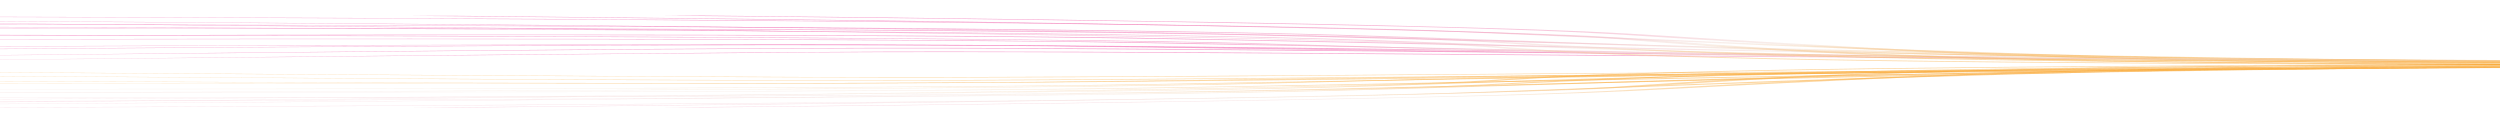 <?xml version="1.0" encoding="UTF-8"?>
<!-- Generator: Adobe Illustrator 28.2.0, SVG Export Plug-In . SVG Version: 6.00 Build 0)  -->
<svg version="1.1" id="Layer_1" xmlns="http://www.w3.org/2000/svg" xmlns:xlink="http://www.w3.org/1999/xlink" x="0px" y="0px" viewBox="0 0 1920 100" style="enable-background:new 0 0 1920 100;" xml:space="preserve">
<style type="text/css">
	.st0{opacity:0.45;fill:url(#SVGID_1_);}
	.st1{opacity:0.45;fill:url(#SVGID_00000170278256297009221200000005676533720329328040_);}
	.st2{opacity:0.45;fill:url(#SVGID_00000176747353799534705210000005414761120126040242_);}
	.st3{opacity:0.45;fill:url(#SVGID_00000129898568958270889630000007403277429472166828_);}
	.st4{opacity:0.45;fill:url(#SVGID_00000026862174802732179860000002165297721521155002_);}
	.st5{opacity:0.45;fill:url(#SVGID_00000005240400355462364480000004339569836364619397_);}
	.st6{opacity:0.45;fill:url(#SVGID_00000001651634388370224780000015143780459666615203_);}
	.st7{opacity:0.45;fill:url(#SVGID_00000088829069746865839100000011275212769604378754_);}
	.st8{opacity:0.45;fill:url(#SVGID_00000106110672281767385970000006475056144075285892_);}
	.st9{opacity:0.45;fill:url(#SVGID_00000044882018756657537550000015146188980976239766_);}
	.st10{opacity:0.45;fill:url(#SVGID_00000155866430452834877950000001595251744953738902_);}
	.st11{opacity:0.45;fill:url(#SVGID_00000122681117087368587830000007440935458734496682_);}
	.st12{opacity:0.45;fill:url(#SVGID_00000146457312770397443470000006615682852156563125_);}
	.st13{opacity:0.45;fill:url(#SVGID_00000010270970862554708190000017762581518877513652_);}
	.st14{opacity:0.45;fill:url(#SVGID_00000112596220190775123270000014861115419975566242_);}
	.st15{opacity:0.45;fill:url(#SVGID_00000029022245355729845780000015570457994255334542_);}
	.st16{opacity:0.45;fill:url(#SVGID_00000143613684635550818770000017327409347448560542_);}
	.st17{opacity:0.45;fill:url(#SVGID_00000023251949012953229460000003814580067697358735_);}
	.st18{opacity:0.45;fill:url(#SVGID_00000176002825330663849520000007052161442229371535_);}
	.st19{opacity:0.45;fill:url(#SVGID_00000120532477107065120590000004387664765338774923_);}
	.st20{opacity:0.45;fill:url(#SVGID_00000011742002269320481790000018389421857767908235_);}
	.st21{opacity:0.45;fill:url(#SVGID_00000104692607200161005320000015216398059198324383_);}
	.st22{opacity:0.45;fill:url(#SVGID_00000114764458611297222140000004408035120682102972_);}
	.st23{opacity:0.45;fill:url(#SVGID_00000041296055788735485910000004027007337608077462_);}
	.st24{opacity:0.45;fill:url(#SVGID_00000039818462668812187080000010931543320705626532_);}
	.st25{opacity:0.45;fill:url(#SVGID_00000016038668891554051810000002480676715450711999_);}
	.st26{opacity:0.45;fill:url(#SVGID_00000051347065085747604670000005080549963791684530_);}
	.st27{opacity:0.45;fill:url(#SVGID_00000026129169445608091720000009284227229309811871_);}
	.st28{opacity:0.45;fill:url(#SVGID_00000075157112586470154040000012238054558431885964_);}
	.st29{opacity:0.45;fill:url(#SVGID_00000042730423257669902240000013004886218868694421_);}
</style>
<linearGradient id="SVGID_1_" gradientUnits="userSpaceOnUse" x1="-42776.988" y1="888.056" x2="-42533.082" y2="888.056" gradientTransform="matrix(8.512162e-05 0.091 -6.148 5.551379e-03 6420.64 3948.312)">
	<stop offset="0" style="stop-color:#F9A122"/>
	<stop offset="0.081" style="stop-color:#F9A226"/>
	<stop offset="0.157" style="stop-color:#F8A631"/>
	<stop offset="0.231" style="stop-color:#F7AD44"/>
	<stop offset="0.304" style="stop-color:#F6B65F"/>
	<stop offset="0.376" style="stop-color:#F5C182"/>
	<stop offset="0.447" style="stop-color:#F3D0AB"/>
	<stop offset="0.5" style="stop-color:#F1DCD0"/>
	<stop offset="0.559" style="stop-color:#F1D0CC"/>
	<stop offset="0.666" style="stop-color:#F0AEC0"/>
	<stop offset="0.81" style="stop-color:#EE79AD"/>
	<stop offset="0.984" style="stop-color:#EC2F93"/>
	<stop offset="1" style="stop-color:#EC2890"/>
</linearGradient>
<path class="st0" d="M1920,51.3c-380.11,3.31-539.54,8.4-858.57,15.9C936.05,70.14,784.87,74.54-4.95,75.08l0,0.18  c1067.31-0.64,953.92-6.84,1525.19-17.91c136.81-2.65,241.55-4.13,399.76-5.57L1920,51.3z"/>
<linearGradient id="SVGID_00000007387278237961626250000014702889161986925213_" gradientUnits="userSpaceOnUse" x1="-42776.074" y1="888.056" x2="-42578.184" y2="888.056" gradientTransform="matrix(8.512162e-05 0.091 -6.148 5.551379e-03 6420.64 3948.312)">
	<stop offset="0" style="stop-color:#F9A122"/>
	<stop offset="0.081" style="stop-color:#F9A226"/>
	<stop offset="0.157" style="stop-color:#F8A631"/>
	<stop offset="0.231" style="stop-color:#F7AD44"/>
	<stop offset="0.304" style="stop-color:#F6B65F"/>
	<stop offset="0.376" style="stop-color:#F5C182"/>
	<stop offset="0.447" style="stop-color:#F3D0AB"/>
	<stop offset="0.5" style="stop-color:#F1DCD0"/>
	<stop offset="0.559" style="stop-color:#F1D0CC"/>
	<stop offset="0.666" style="stop-color:#F0AEC0"/>
	<stop offset="0.81" style="stop-color:#EE79AD"/>
	<stop offset="0.984" style="stop-color:#EC2F93"/>
	<stop offset="1" style="stop-color:#EC2890"/>
</linearGradient>
<path style="opacity:0.45;fill:url(#SVGID_00000007387278237961626250000014702889161986925213_);" d="M1920,51.38  c-529.81,4.16-831.6,13.29-1069,16.44c-216.42,2.87-598.31,3.05-855.96,2.88l0,0.19c257.07,0.2,613.61,0.13,840.64-2.43  c23.73-0.27,45.43-0.62,66.7-0.96c321.96-5.06,549.57-11.84,1016.64-15.63c0.33,0,0.65-0.01,0.97-0.01L1920,51.38z"/>
<linearGradient id="SVGID_00000046329913040711493680000015082260692525709213_" gradientUnits="userSpaceOnUse" x1="-42786.32" y1="888.056" x2="-42452.125" y2="888.056" gradientTransform="matrix(8.512162e-05 0.091 -6.148 5.551379e-03 6420.64 3948.312)">
	<stop offset="0" style="stop-color:#F9A122"/>
	<stop offset="0.081" style="stop-color:#F9A226"/>
	<stop offset="0.157" style="stop-color:#F8A631"/>
	<stop offset="0.231" style="stop-color:#F7AD44"/>
	<stop offset="0.304" style="stop-color:#F6B65F"/>
	<stop offset="0.376" style="stop-color:#F5C182"/>
	<stop offset="0.447" style="stop-color:#F3D0AB"/>
	<stop offset="0.5" style="stop-color:#F1DCD0"/>
	<stop offset="0.559" style="stop-color:#F1D0CC"/>
	<stop offset="0.666" style="stop-color:#F0AEC0"/>
	<stop offset="0.81" style="stop-color:#EE79AD"/>
	<stop offset="0.984" style="stop-color:#EC2F93"/>
	<stop offset="1" style="stop-color:#EC2890"/>
</linearGradient>
<path style="opacity:0.45;fill:url(#SVGID_00000046329913040711493680000015082260692525709213_);" d="M1920,50.44  c-301.66,2.64-429.92,6.9-641.61,14.9c-56.6,2.14-116.09,4.45-161.18,5.97C932.3,77.56,363.74,81.21-4.95,82.49l0,0.17  c334.72-1.14,822.28-4.08,1044.4-8.89c53.36-1.15,31.58-0.67,59.3-1.36c95.32-2.37,314.07-12.45,524.79-17.17  c102.7-2.3,190.69-3.3,274-4.11c10.28-0.1,17.46-0.16,22.47-0.21L1920,50.44z"/>
<linearGradient id="SVGID_00000150090002139429458410000003930537115658022812_" gradientUnits="userSpaceOnUse" x1="-42784.949" y1="888.056" x2="-42504.305" y2="888.056" gradientTransform="matrix(8.512162e-05 0.091 -6.148 5.551379e-03 6420.64 3948.312)">
	<stop offset="0" style="stop-color:#F9A122"/>
	<stop offset="0.081" style="stop-color:#F9A226"/>
	<stop offset="0.157" style="stop-color:#F8A631"/>
	<stop offset="0.231" style="stop-color:#F7AD44"/>
	<stop offset="0.304" style="stop-color:#F6B65F"/>
	<stop offset="0.376" style="stop-color:#F5C182"/>
	<stop offset="0.447" style="stop-color:#F3D0AB"/>
	<stop offset="0.5" style="stop-color:#F1DCD0"/>
	<stop offset="0.559" style="stop-color:#F1D0CC"/>
	<stop offset="0.666" style="stop-color:#F0AEC0"/>
	<stop offset="0.81" style="stop-color:#EE79AD"/>
	<stop offset="0.984" style="stop-color:#EC2F93"/>
	<stop offset="1" style="stop-color:#EC2890"/>
</linearGradient>
<path style="opacity:0.45;fill:url(#SVGID_00000150090002139429458410000003930537115658022812_);" d="M1920,50.57  c-120.74,0.92-208.17,1.98-288.1,3.17c-277.71,4.15-519.59,13.39-626.05,15.91c-162.03,3.83-520.79,6.22-768.09,7.21  C102.65,77.4,15.85,77.66-4.95,77.71l0,0.19c901.81-2.63,1022.13-7.84,1124.33-10.84c241.99-7.11,418.51-12.69,752.25-15.61  c20.81-0.18,37.89-0.32,48.38-0.4L1920,50.57z"/>
<linearGradient id="SVGID_00000022529082609794843600000014429612714028174773_" gradientUnits="userSpaceOnUse" x1="-42772.844" y1="888.056" x2="-42649.336" y2="888.056" gradientTransform="matrix(8.512162e-05 0.091 -6.148 5.551379e-03 6420.64 3948.312)">
	<stop offset="0" style="stop-color:#F9A122"/>
	<stop offset="0.081" style="stop-color:#F9A226"/>
	<stop offset="0.157" style="stop-color:#F8A631"/>
	<stop offset="0.231" style="stop-color:#F7AD44"/>
	<stop offset="0.304" style="stop-color:#F6B65F"/>
	<stop offset="0.376" style="stop-color:#F5C182"/>
	<stop offset="0.447" style="stop-color:#F3D0AB"/>
	<stop offset="0.5" style="stop-color:#F1DCD0"/>
	<stop offset="0.559" style="stop-color:#F1D0CC"/>
	<stop offset="0.666" style="stop-color:#F0AEC0"/>
	<stop offset="0.81" style="stop-color:#EE79AD"/>
	<stop offset="0.984" style="stop-color:#EC2F93"/>
	<stop offset="1" style="stop-color:#EC2890"/>
</linearGradient>
<path style="opacity:0.45;fill:url(#SVGID_00000022529082609794843600000014429612714028174773_);" d="M1920,51.67  c-470.8,2.91-749.96,7.73-1065.98,10.81c-126.96,1.24-252.98,2.39-858.98-0.2l0,0.18c181.03,0.79,399.21,1.62,589.66,1.67  c373.46,0.09,664.93-7.71,1335.3-12.01L1920,51.67z"/>
<linearGradient id="SVGID_00000133500249557751147840000002663834221209065663_" gradientUnits="userSpaceOnUse" x1="-42771.387" y1="888.056" x2="-42672.309" y2="888.056" gradientTransform="matrix(8.512162e-05 0.091 -6.148 5.551379e-03 6420.64 3948.312)">
	<stop offset="0" style="stop-color:#F9A122"/>
	<stop offset="0.081" style="stop-color:#F9A226"/>
	<stop offset="0.157" style="stop-color:#F8A631"/>
	<stop offset="0.231" style="stop-color:#F7AD44"/>
	<stop offset="0.304" style="stop-color:#F6B65F"/>
	<stop offset="0.376" style="stop-color:#F5C182"/>
	<stop offset="0.447" style="stop-color:#F3D0AB"/>
	<stop offset="0.5" style="stop-color:#F1DCD0"/>
	<stop offset="0.559" style="stop-color:#F1D0CC"/>
	<stop offset="0.666" style="stop-color:#F0AEC0"/>
	<stop offset="0.81" style="stop-color:#EE79AD"/>
	<stop offset="0.984" style="stop-color:#EC2F93"/>
	<stop offset="1" style="stop-color:#EC2890"/>
</linearGradient>
<path style="opacity:0.45;fill:url(#SVGID_00000133500249557751147840000002663834221209065663_);" d="M1920,51.81  c-469.11,2.7-803.83,7.37-1093.98,9.19c-140.99,0.88-207.47,1.53-830.99-2.66l0,0.17c610.47,4.18,682.89,3.9,869.24,2.64  c300.54-2.03,604.72-6.22,1051.63-8.87c0.8,0,2.31-0.01,4.1-0.02L1920,51.81z"/>
<linearGradient id="SVGID_00000124849964104530526130000006832493584454219967_" gradientUnits="userSpaceOnUse" x1="-42781.016" y1="888.056" x2="-42605.887" y2="888.056" gradientTransform="matrix(8.512162e-05 0.091 -6.148 5.551379e-03 6420.64 3948.312)">
	<stop offset="0" style="stop-color:#F9A122"/>
	<stop offset="0.081" style="stop-color:#F9A226"/>
	<stop offset="0.157" style="stop-color:#F8A631"/>
	<stop offset="0.231" style="stop-color:#F7AD44"/>
	<stop offset="0.304" style="stop-color:#F6B65F"/>
	<stop offset="0.376" style="stop-color:#F5C182"/>
	<stop offset="0.447" style="stop-color:#F3D0AB"/>
	<stop offset="0.5" style="stop-color:#F1DCD0"/>
	<stop offset="0.559" style="stop-color:#F1D0CC"/>
	<stop offset="0.666" style="stop-color:#F0AEC0"/>
	<stop offset="0.81" style="stop-color:#EE79AD"/>
	<stop offset="0.984" style="stop-color:#EC2F93"/>
	<stop offset="1" style="stop-color:#EC2890"/>
</linearGradient>
<path style="opacity:0.45;fill:url(#SVGID_00000124849964104530526130000006832493584454219967_);" d="M1920,50.93  c-525.51,3.25-708.51,8.25-1051.94,13.91c-181.62,2.99-636.2,3.49-873.02,3.56l0,0.18c244.55-0.05,638.18-0.43,848.51-2.97  c138.58-1.68,469.2-9.39,893.78-12.89c117.51-0.97,164.28-1.22,182.67-1.31L1920,50.93z"/>
<linearGradient id="SVGID_00000044893647925565680310000014567275470744260792_" gradientUnits="userSpaceOnUse" x1="-42794.871" y1="846.411" x2="-42448.137" y2="846.411" gradientTransform="matrix(8.512162e-05 0.091 -6.148 5.551379e-03 6420.64 3948.312)">
	<stop offset="0" style="stop-color:#F9A122"/>
	<stop offset="0.081" style="stop-color:#F9A226"/>
	<stop offset="0.157" style="stop-color:#F8A631"/>
	<stop offset="0.231" style="stop-color:#F7AD44"/>
	<stop offset="0.304" style="stop-color:#F6B65F"/>
	<stop offset="0.376" style="stop-color:#F5C182"/>
	<stop offset="0.447" style="stop-color:#F3D0AB"/>
	<stop offset="0.5" style="stop-color:#F1DCD0"/>
	<stop offset="0.559" style="stop-color:#F1D0CC"/>
	<stop offset="0.666" style="stop-color:#F0AEC0"/>
	<stop offset="0.81" style="stop-color:#EE79AD"/>
	<stop offset="0.984" style="stop-color:#EC2F93"/>
	<stop offset="1" style="stop-color:#EC2890"/>
</linearGradient>
<path style="opacity:0.45;fill:url(#SVGID_00000044893647925565680310000014567275470744260792_);" d="M1920,49.66  c-312.46,2.36-427.53,6.77-591.88,15.25c-78.24,4.04-79.43,4.48-122.34,6.2c-120.94,4.86-441.73,9.05-698.69,11.44l33-0.03  c167.86-1.57,386.47-4.26,517.66-6.95c213.93-4.38,169.63-5.43,381.46-14.95c164.88-7.42,314.31-9.25,480.78-10.51L1920,49.66z"/>
<linearGradient id="SVGID_00000098910083319052463640000009936970915150626206_" gradientUnits="userSpaceOnUse" x1="-42789.852" y1="888.056" x2="-42522.16" y2="888.056" gradientTransform="matrix(8.512162e-05 0.091 -6.148 5.551379e-03 6420.64 3948.312)">
	<stop offset="0" style="stop-color:#F9A122"/>
	<stop offset="0.081" style="stop-color:#F9A226"/>
	<stop offset="0.157" style="stop-color:#F8A631"/>
	<stop offset="0.231" style="stop-color:#F7AD44"/>
	<stop offset="0.304" style="stop-color:#F6B65F"/>
	<stop offset="0.376" style="stop-color:#F5C182"/>
	<stop offset="0.447" style="stop-color:#F3D0AB"/>
	<stop offset="0.5" style="stop-color:#F1DCD0"/>
	<stop offset="0.559" style="stop-color:#F1D0CC"/>
	<stop offset="0.666" style="stop-color:#F0AEC0"/>
	<stop offset="0.81" style="stop-color:#EE79AD"/>
	<stop offset="0.984" style="stop-color:#EC2F93"/>
	<stop offset="1" style="stop-color:#EC2890"/>
</linearGradient>
<path style="opacity:0.45;fill:url(#SVGID_00000098910083319052463640000009936970915150626206_);" d="M1920,50.12  c-333.15,2.02-555.88,4.79-854.93,15.14c-37.38,1.29-50.99,1.71-104.24,2.79c-207.49,4.22-673.64,6.8-965.78,8.04l0,0.18  c343.14-1.44,883.76-4.3,1060.6-10.08c251.24-8.21,422.09-12.93,864.35-15.6L1920,50.12z"/>
<linearGradient id="SVGID_00000000911515025698500140000009850846418102233518_" gradientUnits="userSpaceOnUse" x1="-42787.887" y1="888.056" x2="-42577.191" y2="888.056" gradientTransform="matrix(8.512162e-05 0.091 -6.148 5.551379e-03 6420.64 3948.312)">
	<stop offset="0" style="stop-color:#F9A122"/>
	<stop offset="0.081" style="stop-color:#F9A226"/>
	<stop offset="0.157" style="stop-color:#F8A631"/>
	<stop offset="0.231" style="stop-color:#F7AD44"/>
	<stop offset="0.304" style="stop-color:#F6B65F"/>
	<stop offset="0.376" style="stop-color:#F5C182"/>
	<stop offset="0.447" style="stop-color:#F3D0AB"/>
	<stop offset="0.5" style="stop-color:#F1DCD0"/>
	<stop offset="0.559" style="stop-color:#F1D0CC"/>
	<stop offset="0.666" style="stop-color:#F0AEC0"/>
	<stop offset="0.81" style="stop-color:#EE79AD"/>
	<stop offset="0.984" style="stop-color:#EC2F93"/>
	<stop offset="1" style="stop-color:#EC2890"/>
</linearGradient>
<path style="opacity:0.45;fill:url(#SVGID_00000000911515025698500140000009850846418102233518_);" d="M1920,50.3  c-349.58,1.99-566.19,4.54-841.11,10.75c-140.21,3.17-115.41,3.32-231.41,4.94c-196.64,2.75-608.93,4.38-852.43,5.08l0,0.19  c284.76-0.8,733.55-2.44,941.8-6.28c20.69-0.38,37.28-0.86,54.79-1.29c273.18-6.76,519.31-10.61,926.82-12.9  c0.42,0,0.95,0,1.54-0.01L1920,50.3z"/>
<linearGradient id="SVGID_00000167354872588175427790000011493447526203492483_" gradientUnits="userSpaceOnUse" x1="-42779.359" y1="888.056" x2="-42647.859" y2="888.056" gradientTransform="matrix(8.512162e-05 0.091 -6.148 5.551379e-03 6420.64 3948.312)">
	<stop offset="0" style="stop-color:#F9A122"/>
	<stop offset="0.081" style="stop-color:#F9A226"/>
	<stop offset="0.157" style="stop-color:#F8A631"/>
	<stop offset="0.231" style="stop-color:#F7AD44"/>
	<stop offset="0.304" style="stop-color:#F6B65F"/>
	<stop offset="0.376" style="stop-color:#F5C182"/>
	<stop offset="0.447" style="stop-color:#F3D0AB"/>
	<stop offset="0.5" style="stop-color:#F1DCD0"/>
	<stop offset="0.559" style="stop-color:#F1D0CC"/>
	<stop offset="0.666" style="stop-color:#F0AEC0"/>
	<stop offset="0.81" style="stop-color:#EE79AD"/>
	<stop offset="0.984" style="stop-color:#EC2F93"/>
	<stop offset="1" style="stop-color:#EC2890"/>
</linearGradient>
<path style="opacity:0.45;fill:url(#SVGID_00000167354872588175427790000011493447526203492483_);" d="M1920,51.08  C1282.15,54.67,943.92,62.3,718.89,63.44c-208.64,1.06-501.47,0.8-723.86,0.46l0,0.18c192.72,0.31,338.48,0.37,423.04,0.33  c399.95-0.21,373.79-1.12,857.96-7.09c228.02-2.81,411.66-4.39,623.35-5.66c9.27-0.06,15.89-0.09,20.62-0.12L1920,51.08z"/>
<linearGradient id="SVGID_00000114054584752322044140000005741261902749484182_" gradientUnits="userSpaceOnUse" x1="-42799.848" y1="861.927" x2="-42448.137" y2="861.927" gradientTransform="matrix(8.512162e-05 0.091 -6.148 5.551379e-03 6420.64 3948.312)">
	<stop offset="0" style="stop-color:#F9A122"/>
	<stop offset="0.081" style="stop-color:#F9A226"/>
	<stop offset="0.157" style="stop-color:#F8A631"/>
	<stop offset="0.231" style="stop-color:#F7AD44"/>
	<stop offset="0.304" style="stop-color:#F6B65F"/>
	<stop offset="0.376" style="stop-color:#F5C182"/>
	<stop offset="0.447" style="stop-color:#F3D0AB"/>
	<stop offset="0.5" style="stop-color:#F1DCD0"/>
	<stop offset="0.559" style="stop-color:#F1D0CC"/>
	<stop offset="0.666" style="stop-color:#F0AEC0"/>
	<stop offset="0.81" style="stop-color:#EE79AD"/>
	<stop offset="0.984" style="stop-color:#EC2F93"/>
	<stop offset="1" style="stop-color:#EC2890"/>
</linearGradient>
<path style="opacity:0.45;fill:url(#SVGID_00000114054584752322044140000005741261902749484182_);" d="M1920,49.21  c-295.56,1.6-465.38,3.93-625.82,13.91c-63.15,3.93-55.45,4.24-115.58,6.34c-164.6,5.74-552.6,10.4-862.28,13.27l31.57-0.03  c7.09-0.07,16.67-0.16,30.73-0.3c325.17-3.17,659.53-7.24,832.16-13.39c85.11-3.03,157.96-14.1,499.86-17.76  c67.2-0.72,139.33-1.18,209.36-1.58L1920,49.21z"/>
<linearGradient id="SVGID_00000147911603273299895580000005103778651100390557_" gradientUnits="userSpaceOnUse" x1="-42774.59" y1="888.056" x2="-42697.953" y2="888.056" gradientTransform="matrix(8.512162e-05 0.091 -6.148 5.551379e-03 6420.64 3948.312)">
	<stop offset="0" style="stop-color:#F9A122"/>
	<stop offset="0.081" style="stop-color:#F9A226"/>
	<stop offset="0.157" style="stop-color:#F8A631"/>
	<stop offset="0.231" style="stop-color:#F7AD44"/>
	<stop offset="0.304" style="stop-color:#F6B65F"/>
	<stop offset="0.376" style="stop-color:#F5C182"/>
	<stop offset="0.447" style="stop-color:#F3D0AB"/>
	<stop offset="0.5" style="stop-color:#F1DCD0"/>
	<stop offset="0.559" style="stop-color:#F1D0CC"/>
	<stop offset="0.666" style="stop-color:#F0AEC0"/>
	<stop offset="0.81" style="stop-color:#EE79AD"/>
	<stop offset="0.984" style="stop-color:#EC2F93"/>
	<stop offset="1" style="stop-color:#EC2890"/>
</linearGradient>
<path style="opacity:0.45;fill:url(#SVGID_00000147911603273299895580000005103778651100390557_);" d="M1920,51.51  c-622.69,2.99-1039.35,8.62-1296.35,7.65c-153.78-0.58-478.19-2.67-628.62-3.67l0,0.17c0.62,0,1.34,0.01,2.13,0.01  c633.16,4.26,676.09,3.97,728.45,3.9c246.88-0.28,670.9-5.11,1194.39-7.63L1920,51.51z"/>
<linearGradient id="SVGID_00000052817487344807436250000003279886475238334362_" gradientUnits="userSpaceOnUse" x1="-42797.254" y1="888.056" x2="-42481.516" y2="888.056" gradientTransform="matrix(8.512162e-05 0.091 -6.148 5.551379e-03 6420.64 3948.312)">
	<stop offset="0" style="stop-color:#F9A122"/>
	<stop offset="0.081" style="stop-color:#F9A226"/>
	<stop offset="0.157" style="stop-color:#F8A631"/>
	<stop offset="0.231" style="stop-color:#F7AD44"/>
	<stop offset="0.304" style="stop-color:#F6B65F"/>
	<stop offset="0.376" style="stop-color:#F5C182"/>
	<stop offset="0.447" style="stop-color:#F3D0AB"/>
	<stop offset="0.5" style="stop-color:#F1DCD0"/>
	<stop offset="0.559" style="stop-color:#F1D0CC"/>
	<stop offset="0.666" style="stop-color:#F0AEC0"/>
	<stop offset="0.81" style="stop-color:#EE79AD"/>
	<stop offset="0.984" style="stop-color:#EC2F93"/>
	<stop offset="1" style="stop-color:#EC2890"/>
</linearGradient>
<path style="opacity:0.45;fill:url(#SVGID_00000052817487344807436250000003279886475238334362_);" d="M1920,49.45  c-269.88,1.42-473.36,3.25-647.27,9.49c-145.01,5.2-101.99,5.91-225.95,9.04C789.91,74.47,61.69,79.51-4.95,79.82l0,0.16  c367.96-2.32,898.25-6.87,1109.94-13.09c71.19-2.09,173.51-11,517.65-14.75c94.25-1.03,193.79-1.68,297.35-2.23L1920,49.45z"/>
<linearGradient id="SVGID_00000111884876066363457010000008729336206337392530_" gradientUnits="userSpaceOnUse" x1="-42800.719" y1="888.056" x2="-42497.828" y2="888.056" gradientTransform="matrix(8.512162e-05 0.091 -6.148 5.551379e-03 6420.64 3948.312)">
	<stop offset="0" style="stop-color:#F9A122"/>
	<stop offset="0.081" style="stop-color:#F9A226"/>
	<stop offset="0.157" style="stop-color:#F8A631"/>
	<stop offset="0.231" style="stop-color:#F7AD44"/>
	<stop offset="0.304" style="stop-color:#F6B65F"/>
	<stop offset="0.376" style="stop-color:#F5C182"/>
	<stop offset="0.447" style="stop-color:#F3D0AB"/>
	<stop offset="0.5" style="stop-color:#F1DCD0"/>
	<stop offset="0.559" style="stop-color:#F1D0CC"/>
	<stop offset="0.666" style="stop-color:#F0AEC0"/>
	<stop offset="0.81" style="stop-color:#EE79AD"/>
	<stop offset="0.984" style="stop-color:#EC2F93"/>
	<stop offset="1" style="stop-color:#EC2890"/>
</linearGradient>
<path style="opacity:0.45;fill:url(#SVGID_00000111884876066363457010000008729336206337392530_);" d="M1920,49.13  c-391.59,1.67-618.65,3.28-758.75,11.22c-22.77,1.29-31.14,4.19-273.98,8.14C549.28,73.98,49.45,77.9-4.95,78.32l0,0.18  c372.78-2.94,980.91-8.61,1141.18-15.61c10.86-0.47,16.41-0.99,24.06-1.48c131.75-8.45,369.74-10.13,749.33-11.76  c0.15,0,5.2-0.02,10.38-0.04L1920,49.13z"/>
<linearGradient id="SVGID_00000074413640298556883640000011373515856140876949_" gradientUnits="userSpaceOnUse" x1="14052.795" y1="888.084" x2="14296.704" y2="888.084" gradientTransform="matrix(-9.773657e-05 -0.111 -6.148 5.554004e-03 6418.525 1606.369)">
	<stop offset="0" style="stop-color:#F9A122"/>
	<stop offset="0.081" style="stop-color:#F9A226"/>
	<stop offset="0.157" style="stop-color:#F8A631"/>
	<stop offset="0.231" style="stop-color:#F7AD44"/>
	<stop offset="0.304" style="stop-color:#F6B65F"/>
	<stop offset="0.376" style="stop-color:#F5C182"/>
	<stop offset="0.447" style="stop-color:#F3D0AB"/>
	<stop offset="0.5" style="stop-color:#F1DCD0"/>
	<stop offset="0.559" style="stop-color:#F1D0CC"/>
	<stop offset="0.666" style="stop-color:#F0AEC0"/>
	<stop offset="0.81" style="stop-color:#EE79AD"/>
	<stop offset="0.984" style="stop-color:#EC2F93"/>
	<stop offset="1" style="stop-color:#EC2890"/>
</linearGradient>
<path style="opacity:0.45;fill:url(#SVGID_00000074413640298556883640000011373515856140876949_);" d="M1919.98,47.28  c-380.11-3.28-539.56-9.17-858.6-17.67C935.99,26.26,784.8,21.2-5.02,22.12l0-0.22c1067.31-1.36,953.93,6.43,1525.23,18.79  c136.81,2.96,241.56,4.55,399.77,5.99L1919.98,47.28z"/>
<linearGradient id="SVGID_00000136404999031396407370000002779367442461271473_" gradientUnits="userSpaceOnUse" x1="14053.711" y1="888.084" x2="14251.603" y2="888.084" gradientTransform="matrix(-9.773657e-05 -0.111 -6.148 5.554004e-03 6418.525 1606.369)">
	<stop offset="0" style="stop-color:#F9A122"/>
	<stop offset="0.081" style="stop-color:#F9A226"/>
	<stop offset="0.157" style="stop-color:#F8A631"/>
	<stop offset="0.231" style="stop-color:#F7AD44"/>
	<stop offset="0.304" style="stop-color:#F6B65F"/>
	<stop offset="0.376" style="stop-color:#F5C182"/>
	<stop offset="0.447" style="stop-color:#F3D0AB"/>
	<stop offset="0.5" style="stop-color:#F1DCD0"/>
	<stop offset="0.559" style="stop-color:#F1D0CC"/>
	<stop offset="0.666" style="stop-color:#F0AEC0"/>
	<stop offset="0.81" style="stop-color:#EE79AD"/>
	<stop offset="0.984" style="stop-color:#EC2F93"/>
	<stop offset="1" style="stop-color:#EC2890"/>
</linearGradient>
<path style="opacity:0.45;fill:url(#SVGID_00000136404999031396407370000002779367442461271473_);" d="M1919.98,47.18  c-529.82-4.01-831.63-14.55-1069.03-17.91c-216.42-3.06-598.32-2.52-855.96-1.79l0-0.23c257.07-0.75,613.61-1.39,840.64,1.27  c23.73,0.28,45.43,0.67,66.71,1.04C1224.3,35.09,1451.93,42.89,1919,46.58c0.33,0,0.65,0.01,0.97,0.01L1919.98,47.18z"/>
<linearGradient id="SVGID_00000036217792519211604420000017022019785703544250_" gradientUnits="userSpaceOnUse" x1="14043.466" y1="888.084" x2="14377.66" y2="888.084" gradientTransform="matrix(-9.773657e-05 -0.111 -6.148 5.554004e-03 6418.525 1606.369)">
	<stop offset="0" style="stop-color:#F9A122"/>
	<stop offset="0.081" style="stop-color:#F9A226"/>
	<stop offset="0.157" style="stop-color:#F8A631"/>
	<stop offset="0.231" style="stop-color:#F7AD44"/>
	<stop offset="0.304" style="stop-color:#F6B65F"/>
	<stop offset="0.376" style="stop-color:#F5C182"/>
	<stop offset="0.447" style="stop-color:#F3D0AB"/>
	<stop offset="0.5" style="stop-color:#F1DCD0"/>
	<stop offset="0.559" style="stop-color:#F1D0CC"/>
	<stop offset="0.666" style="stop-color:#F0AEC0"/>
	<stop offset="0.81" style="stop-color:#EE79AD"/>
	<stop offset="0.984" style="stop-color:#EC2F93"/>
	<stop offset="1" style="stop-color:#EC2890"/>
</linearGradient>
<path style="opacity:0.45;fill:url(#SVGID_00000036217792519211604420000017022019785703544250_);" d="M1919.98,48.32  c-301.67-2.61-429.93-7.55-641.64-16.89c-56.6-2.5-116.1-5.19-161.19-6.96C932.23,17.22,363.66,13.91-5.03,13.09l0-0.21  c334.72,0.72,822.29,3.33,1044.41,8.75c53.36,1.3,31.58,0.76,59.3,1.54c95.32,2.7,314.09,14.56,524.83,19.89  c102.7,2.6,190.7,3.64,274,4.47c10.28,0.1,17.46,0.17,22.47,0.21L1919.98,48.32z"/>
<linearGradient id="SVGID_00000124147892040541361790000002636257611421633443_" gradientUnits="userSpaceOnUse" x1="14044.835" y1="888.084" x2="14325.479" y2="888.084" gradientTransform="matrix(-9.773657e-05 -0.111 -6.148 5.554004e-03 6418.525 1606.369)">
	<stop offset="0" style="stop-color:#F9A122"/>
	<stop offset="0.081" style="stop-color:#F9A226"/>
	<stop offset="0.157" style="stop-color:#F8A631"/>
	<stop offset="0.231" style="stop-color:#F7AD44"/>
	<stop offset="0.304" style="stop-color:#F6B65F"/>
	<stop offset="0.376" style="stop-color:#F5C182"/>
	<stop offset="0.447" style="stop-color:#F3D0AB"/>
	<stop offset="0.5" style="stop-color:#F1DCD0"/>
	<stop offset="0.559" style="stop-color:#F1D0CC"/>
	<stop offset="0.666" style="stop-color:#F0AEC0"/>
	<stop offset="0.81" style="stop-color:#EE79AD"/>
	<stop offset="0.984" style="stop-color:#EC2F93"/>
	<stop offset="1" style="stop-color:#EC2890"/>
</linearGradient>
<path style="opacity:0.45;fill:url(#SVGID_00000124147892040541361790000002636257611421633443_);" d="M1919.98,48.16  c-120.74-0.87-208.18-2-288.1-3.29c-277.72-4.51-519.61-15.29-626.08-18.15c-162.04-4.35-520.8-6.54-768.1-7.25  C102.58,19.08,15.78,18.94-5.02,18.91l0-0.23c901.81,1.4,1022.14,7.51,1124.35,10.97c242.01,8.18,418.54,14.64,752.28,17.53  c20.81,0.18,37.89,0.32,48.38,0.4L1919.98,48.16z"/>
<linearGradient id="SVGID_00000069360364174524528360000009635568354804071297_" gradientUnits="userSpaceOnUse" x1="14056.94" y1="888.084" x2="14180.45" y2="888.084" gradientTransform="matrix(-9.773657e-05 -0.111 -6.148 5.554004e-03 6418.525 1606.369)">
	<stop offset="0" style="stop-color:#F9A122"/>
	<stop offset="0.081" style="stop-color:#F9A226"/>
	<stop offset="0.157" style="stop-color:#F8A631"/>
	<stop offset="0.231" style="stop-color:#F7AD44"/>
	<stop offset="0.304" style="stop-color:#F6B65F"/>
	<stop offset="0.376" style="stop-color:#F5C182"/>
	<stop offset="0.447" style="stop-color:#F3D0AB"/>
	<stop offset="0.5" style="stop-color:#F1DCD0"/>
	<stop offset="0.559" style="stop-color:#F1D0CC"/>
	<stop offset="0.666" style="stop-color:#F0AEC0"/>
	<stop offset="0.81" style="stop-color:#EE79AD"/>
	<stop offset="0.984" style="stop-color:#EC2F93"/>
	<stop offset="1" style="stop-color:#EC2890"/>
</linearGradient>
<path style="opacity:0.45;fill:url(#SVGID_00000069360364174524528360000009635568354804071297_);" d="M1919.98,46.82  c-470.81-2.61-749.98-7.92-1066-11.05c-126.96-1.26-252.99-2.41-858.98,1.96l0-0.22c181.03-1.33,399.2-2.78,589.66-3.21  c373.46-0.86,664.95,8.07,1335.32,11.97L1919.98,46.82z"/>
<linearGradient id="SVGID_00000181070895200284638560000010926019245534177664_" gradientUnits="userSpaceOnUse" x1="14058.397" y1="888.084" x2="14157.476" y2="888.084" gradientTransform="matrix(-9.773657e-05 -0.111 -6.148 5.554004e-03 6418.525 1606.369)">
	<stop offset="0" style="stop-color:#F9A122"/>
	<stop offset="0.081" style="stop-color:#F9A226"/>
	<stop offset="0.157" style="stop-color:#F8A631"/>
	<stop offset="0.231" style="stop-color:#F7AD44"/>
	<stop offset="0.304" style="stop-color:#F6B65F"/>
	<stop offset="0.376" style="stop-color:#F5C182"/>
	<stop offset="0.447" style="stop-color:#F3D0AB"/>
	<stop offset="0.5" style="stop-color:#F1DCD0"/>
	<stop offset="0.559" style="stop-color:#F1D0CC"/>
	<stop offset="0.666" style="stop-color:#F0AEC0"/>
	<stop offset="0.81" style="stop-color:#EE79AD"/>
	<stop offset="0.984" style="stop-color:#EC2F93"/>
	<stop offset="1" style="stop-color:#EC2890"/>
</linearGradient>
<path style="opacity:0.45;fill:url(#SVGID_00000181070895200284638560000010926019245534177664_);" d="M1919.98,46.66  c-469.12-2.35-803.84-7.38-1093.99-9.01C684.99,36.85,618.51,36.19-5,42.56l0-0.21c610.46-6.32,682.88-6.13,869.24-4.97  c300.54,1.87,604.73,6.37,1051.65,8.71c0.8,0,2.31,0.01,4.1,0.01L1919.98,46.66z"/>
<linearGradient id="SVGID_00000142149232149608368810000010397962501109885113_" gradientUnits="userSpaceOnUse" x1="14048.771" y1="888.084" x2="14223.897" y2="888.084" gradientTransform="matrix(-9.773657e-05 -0.111 -6.148 5.554004e-03 6418.525 1606.369)">
	<stop offset="0" style="stop-color:#F9A122"/>
	<stop offset="0.081" style="stop-color:#F9A226"/>
	<stop offset="0.157" style="stop-color:#F8A631"/>
	<stop offset="0.231" style="stop-color:#F7AD44"/>
	<stop offset="0.304" style="stop-color:#F6B65F"/>
	<stop offset="0.376" style="stop-color:#F5C182"/>
	<stop offset="0.447" style="stop-color:#F3D0AB"/>
	<stop offset="0.5" style="stop-color:#F1DCD0"/>
	<stop offset="0.559" style="stop-color:#F1D0CC"/>
	<stop offset="0.666" style="stop-color:#F0AEC0"/>
	<stop offset="0.81" style="stop-color:#EE79AD"/>
	<stop offset="0.984" style="stop-color:#EC2F93"/>
	<stop offset="1" style="stop-color:#EC2890"/>
</linearGradient>
<path style="opacity:0.45;fill:url(#SVGID_00000142149232149608368810000010397962501109885113_);" d="M1919.98,47.73  c-525.52-2.91-708.52-8.64-1051.97-14.86c-181.62-3.29-636.2-2.98-873.02-2.59l0-0.22c244.55-0.43,638.18-0.76,848.51,1.92  c138.58,1.77,469.22,10.51,893.8,13.93c117.51,0.95,164.28,1.15,182.67,1.24L1919.98,47.73z"/>
<linearGradient id="SVGID_00000089561060135754797800000001362981693638046093_" gradientUnits="userSpaceOnUse" x1="14034.913" y1="846.439" x2="14381.647" y2="846.439" gradientTransform="matrix(-9.773657e-05 -0.111 -6.148 5.554004e-03 6418.525 1606.369)">
	<stop offset="0" style="stop-color:#F9A122"/>
	<stop offset="0.081" style="stop-color:#F9A226"/>
	<stop offset="0.157" style="stop-color:#F8A631"/>
	<stop offset="0.231" style="stop-color:#F7AD44"/>
	<stop offset="0.304" style="stop-color:#F6B65F"/>
	<stop offset="0.376" style="stop-color:#F5C182"/>
	<stop offset="0.447" style="stop-color:#F3D0AB"/>
	<stop offset="0.5" style="stop-color:#F1DCD0"/>
	<stop offset="0.559" style="stop-color:#F1D0CC"/>
	<stop offset="0.666" style="stop-color:#F0AEC0"/>
	<stop offset="0.81" style="stop-color:#EE79AD"/>
	<stop offset="0.984" style="stop-color:#EC2F93"/>
	<stop offset="1" style="stop-color:#EC2890"/>
</linearGradient>
<path style="opacity:0.45;fill:url(#SVGID_00000089561060135754797800000001362981693638046093_);" d="M1919.98,49.27  c-312.47-2.25-427.54-7.4-591.91-17.42c-78.24-4.77-79.44-5.3-122.35-7.32c-120.95-5.69-441.75-10.15-698.72-12.56l33-0.03  c167.86,1.57,386.48,4.43,517.67,7.44c213.94,4.91,169.64,6.28,381.49,17.47c164.89,8.72,314.32,10.65,480.8,11.86L1919.98,49.27z"/>
<linearGradient id="SVGID_00000073702486343561528140000006647064809323586742_" gradientUnits="userSpaceOnUse" x1="14039.935" y1="888.084" x2="14307.623" y2="888.084" gradientTransform="matrix(-9.773657e-05 -0.111 -6.148 5.554004e-03 6418.525 1606.369)">
	<stop offset="0" style="stop-color:#F9A122"/>
	<stop offset="0.081" style="stop-color:#F9A226"/>
	<stop offset="0.157" style="stop-color:#F8A631"/>
	<stop offset="0.231" style="stop-color:#F7AD44"/>
	<stop offset="0.304" style="stop-color:#F6B65F"/>
	<stop offset="0.376" style="stop-color:#F5C182"/>
	<stop offset="0.447" style="stop-color:#F3D0AB"/>
	<stop offset="0.5" style="stop-color:#F1DCD0"/>
	<stop offset="0.559" style="stop-color:#F1D0CC"/>
	<stop offset="0.666" style="stop-color:#F0AEC0"/>
	<stop offset="0.81" style="stop-color:#EE79AD"/>
	<stop offset="0.984" style="stop-color:#EC2F93"/>
	<stop offset="1" style="stop-color:#EC2890"/>
</linearGradient>
<path style="opacity:0.45;fill:url(#SVGID_00000073702486343561528140000006647064809323586742_);" d="M1919.98,48.71  c-333.16-1.8-555.89-4.73-854.96-16.75c-37.38-1.5-50.99-1.98-104.24-3.2C753.28,24.04,287.12,21.82-5.02,20.9l0-0.23  c343.15,1.07,883.77,3.47,1060.62,10.17c251.26,9.51,422.11,14.93,864.38,17.29L1919.98,48.71z"/>
<linearGradient id="SVGID_00000041993468599844472620000004363234279756933800_" gradientUnits="userSpaceOnUse" x1="14041.897" y1="888.084" x2="14252.595" y2="888.084" gradientTransform="matrix(-9.773657e-05 -0.111 -6.148 5.554004e-03 6418.525 1606.369)">
	<stop offset="0" style="stop-color:#F9A122"/>
	<stop offset="0.081" style="stop-color:#F9A226"/>
	<stop offset="0.157" style="stop-color:#F8A631"/>
	<stop offset="0.231" style="stop-color:#F7AD44"/>
	<stop offset="0.304" style="stop-color:#F6B65F"/>
	<stop offset="0.376" style="stop-color:#F5C182"/>
	<stop offset="0.447" style="stop-color:#F3D0AB"/>
	<stop offset="0.5" style="stop-color:#F1DCD0"/>
	<stop offset="0.559" style="stop-color:#F1D0CC"/>
	<stop offset="0.666" style="stop-color:#F0AEC0"/>
	<stop offset="0.81" style="stop-color:#EE79AD"/>
	<stop offset="0.984" style="stop-color:#EC2F93"/>
	<stop offset="1" style="stop-color:#EC2890"/>
</linearGradient>
<path style="opacity:0.45;fill:url(#SVGID_00000041993468599844472620000004363234279756933800_);" d="M1919.98,48.49  c-349.58-1.72-566.2-4.4-841.13-11.43c-140.22-3.58-115.42-3.81-231.42-5.56c-196.64-2.95-608.94-4.12-852.44-4.49l0-0.23  c284.76,0.41,733.55,1.51,941.81,5.77c20.69,0.42,37.28,0.97,54.79,1.46c273.19,7.69,519.33,11.9,926.84,13.88  c0.42,0,0.95,0,1.54,0.01L1919.98,48.49z"/>
<linearGradient id="SVGID_00000106122115125173640220000016839965816690090160_" gradientUnits="userSpaceOnUse" x1="14050.424" y1="888.084" x2="14181.925" y2="888.084" gradientTransform="matrix(-9.773657e-05 -0.111 -6.148 5.554004e-03 6418.525 1606.369)">
	<stop offset="0" style="stop-color:#F9A122"/>
	<stop offset="0.081" style="stop-color:#F9A226"/>
	<stop offset="0.157" style="stop-color:#F8A631"/>
	<stop offset="0.231" style="stop-color:#F7AD44"/>
	<stop offset="0.304" style="stop-color:#F6B65F"/>
	<stop offset="0.376" style="stop-color:#F5C182"/>
	<stop offset="0.447" style="stop-color:#F3D0AB"/>
	<stop offset="0.5" style="stop-color:#F1DCD0"/>
	<stop offset="0.559" style="stop-color:#F1D0CC"/>
	<stop offset="0.666" style="stop-color:#F0AEC0"/>
	<stop offset="0.81" style="stop-color:#EE79AD"/>
	<stop offset="0.984" style="stop-color:#EC2F93"/>
	<stop offset="1" style="stop-color:#EC2890"/>
</linearGradient>
<path style="opacity:0.45;fill:url(#SVGID_00000106122115125173640220000016839965816690090160_);" d="M1919.98,47.54  c-637.86-3.1-976.1-11.73-1201.13-12.68C510.2,33.99,217.37,34.89-5.01,35.76l0-0.22c192.71-0.77,338.48-1.13,423.04-1.25  c399.95-0.55,373.8,0.61,857.97,6.93c228.03,2.97,411.67,4.53,623.36,5.65c9.27,0.05,15.89,0.08,20.62,0.1L1919.98,47.54z"/>
<linearGradient id="SVGID_00000012452719566865005100000018179685392173142944_" gradientUnits="userSpaceOnUse" x1="14029.939" y1="861.956" x2="14381.647" y2="861.956" gradientTransform="matrix(-9.773657e-05 -0.111 -6.148 5.554004e-03 6418.525 1606.369)">
	<stop offset="0" style="stop-color:#F9A122"/>
	<stop offset="0.081" style="stop-color:#F9A226"/>
	<stop offset="0.157" style="stop-color:#F8A631"/>
	<stop offset="0.231" style="stop-color:#F7AD44"/>
	<stop offset="0.304" style="stop-color:#F6B65F"/>
	<stop offset="0.376" style="stop-color:#F5C182"/>
	<stop offset="0.447" style="stop-color:#F3D0AB"/>
	<stop offset="0.5" style="stop-color:#F1DCD0"/>
	<stop offset="0.559" style="stop-color:#F1D0CC"/>
	<stop offset="0.666" style="stop-color:#F0AEC0"/>
	<stop offset="0.81" style="stop-color:#EE79AD"/>
	<stop offset="0.984" style="stop-color:#EC2F93"/>
	<stop offset="1" style="stop-color:#EC2890"/>
</linearGradient>
<path style="opacity:0.45;fill:url(#SVGID_00000012452719566865005100000018179685392173142944_);" d="M1919.98,49.82  c-295.56-1.35-465.39-3.86-625.84-15.71c-63.15-4.67-55.46-5.07-115.6-7.5c-164.62-6.67-552.62-11.57-862.31-14.46l31.57-0.03  c7.09,0.07,16.67,0.17,30.73,0.31c325.18,3.22,659.54,7.51,832.19,14.66c85.12,3.52,157.98,16.89,499.9,20.66  c67.21,0.74,139.34,1.17,209.36,1.51L1919.98,49.82z"/>
<linearGradient id="SVGID_00000031928358962795402890000017295402705582885008_" gradientUnits="userSpaceOnUse" x1="14055.195" y1="888.084" x2="14131.833" y2="888.084" gradientTransform="matrix(-9.773657e-05 -0.111 -6.148 5.554004e-03 6418.525 1606.369)">
	<stop offset="0" style="stop-color:#F9A122"/>
	<stop offset="0.081" style="stop-color:#F9A226"/>
	<stop offset="0.157" style="stop-color:#F8A631"/>
	<stop offset="0.231" style="stop-color:#F7AD44"/>
	<stop offset="0.304" style="stop-color:#F6B65F"/>
	<stop offset="0.376" style="stop-color:#F5C182"/>
	<stop offset="0.447" style="stop-color:#F3D0AB"/>
	<stop offset="0.5" style="stop-color:#F1DCD0"/>
	<stop offset="0.559" style="stop-color:#F1D0CC"/>
	<stop offset="0.666" style="stop-color:#F0AEC0"/>
	<stop offset="0.81" style="stop-color:#EE79AD"/>
	<stop offset="0.984" style="stop-color:#EC2F93"/>
	<stop offset="1" style="stop-color:#EC2890"/>
</linearGradient>
<path style="opacity:0.45;fill:url(#SVGID_00000031928358962795402890000017295402705582885008_);" d="M1919.98,47.01  c-622.7-2.4-1039.37-8.43-1296.36-6.73C469.83,41.29,145.43,44.5-5,46.02l0-0.2c0.62-0.01,1.34-0.01,2.13-0.02  c633.15-6.47,676.08-6.19,728.44-6.22c246.88-0.16,670.91,4.89,1194.4,6.91L1919.98,47.01z"/>
<linearGradient id="SVGID_00000049927671872700413580000003712612481802369203_" gradientUnits="userSpaceOnUse" x1="14032.529" y1="888.084" x2="14348.27" y2="888.084" gradientTransform="matrix(-9.773657e-05 -0.111 -6.148 5.554004e-03 6418.525 1606.369)">
	<stop offset="0" style="stop-color:#F9A122"/>
	<stop offset="0.081" style="stop-color:#F9A226"/>
	<stop offset="0.157" style="stop-color:#F8A631"/>
	<stop offset="0.231" style="stop-color:#F7AD44"/>
	<stop offset="0.304" style="stop-color:#F6B65F"/>
	<stop offset="0.376" style="stop-color:#F5C182"/>
	<stop offset="0.447" style="stop-color:#F3D0AB"/>
	<stop offset="0.5" style="stop-color:#F1DCD0"/>
	<stop offset="0.559" style="stop-color:#F1D0CC"/>
	<stop offset="0.666" style="stop-color:#F0AEC0"/>
	<stop offset="0.81" style="stop-color:#EE79AD"/>
	<stop offset="0.984" style="stop-color:#EC2F93"/>
	<stop offset="1" style="stop-color:#EC2890"/>
</linearGradient>
<path style="opacity:0.45;fill:url(#SVGID_00000049927671872700413580000003712612481802369203_);" d="M1919.98,49.53  c-269.88-1.19-473.37-3.01-647.28-10.27c-145.02-6.05-102-7.01-225.97-10.58C789.84,21.28,61.62,16.59-5.03,16.34l0-0.19  c367.96,2.09,898.26,6.58,1109.97,13.74c71.19,2.41,173.53,13.07,517.68,16.95c94.25,1.06,193.79,1.66,297.36,2.12L1919.98,49.53z"/>
<linearGradient id="SVGID_00000087370889919921738350000017818595902856633016_" gradientUnits="userSpaceOnUse" x1="14029.065" y1="888.084" x2="14331.955" y2="888.084" gradientTransform="matrix(-9.773657e-05 -0.111 -6.148 5.554004e-03 6418.525 1606.369)">
	<stop offset="0" style="stop-color:#F9A122"/>
	<stop offset="0.081" style="stop-color:#F9A226"/>
	<stop offset="0.157" style="stop-color:#F8A631"/>
	<stop offset="0.231" style="stop-color:#F7AD44"/>
	<stop offset="0.304" style="stop-color:#F6B65F"/>
	<stop offset="0.376" style="stop-color:#F5C182"/>
	<stop offset="0.447" style="stop-color:#F3D0AB"/>
	<stop offset="0.5" style="stop-color:#F1DCD0"/>
	<stop offset="0.559" style="stop-color:#F1D0CC"/>
	<stop offset="0.666" style="stop-color:#F0AEC0"/>
	<stop offset="0.81" style="stop-color:#EE79AD"/>
	<stop offset="0.984" style="stop-color:#EC2F93"/>
	<stop offset="1" style="stop-color:#EC2890"/>
</linearGradient>
<path style="opacity:0.45;fill:url(#SVGID_00000087370889919921738350000017818595902856633016_);" d="M1919.98,49.92  c-391.59-1.25-618.66-2.76-758.77-12.16c-22.77-1.53-31.15-5.05-274-9.37c-338-6.02-837.83-9.8-892.24-10.2l0-0.21  c372.79,2.84,980.93,8.54,1141.21,16.75c10.86,0.56,16.41,1.17,24.06,1.76c131.76,10.04,369.76,11.62,749.35,12.84  c0.15,0,5.2,0.02,10.38,0.03L1919.98,49.92z"/>
</svg>
